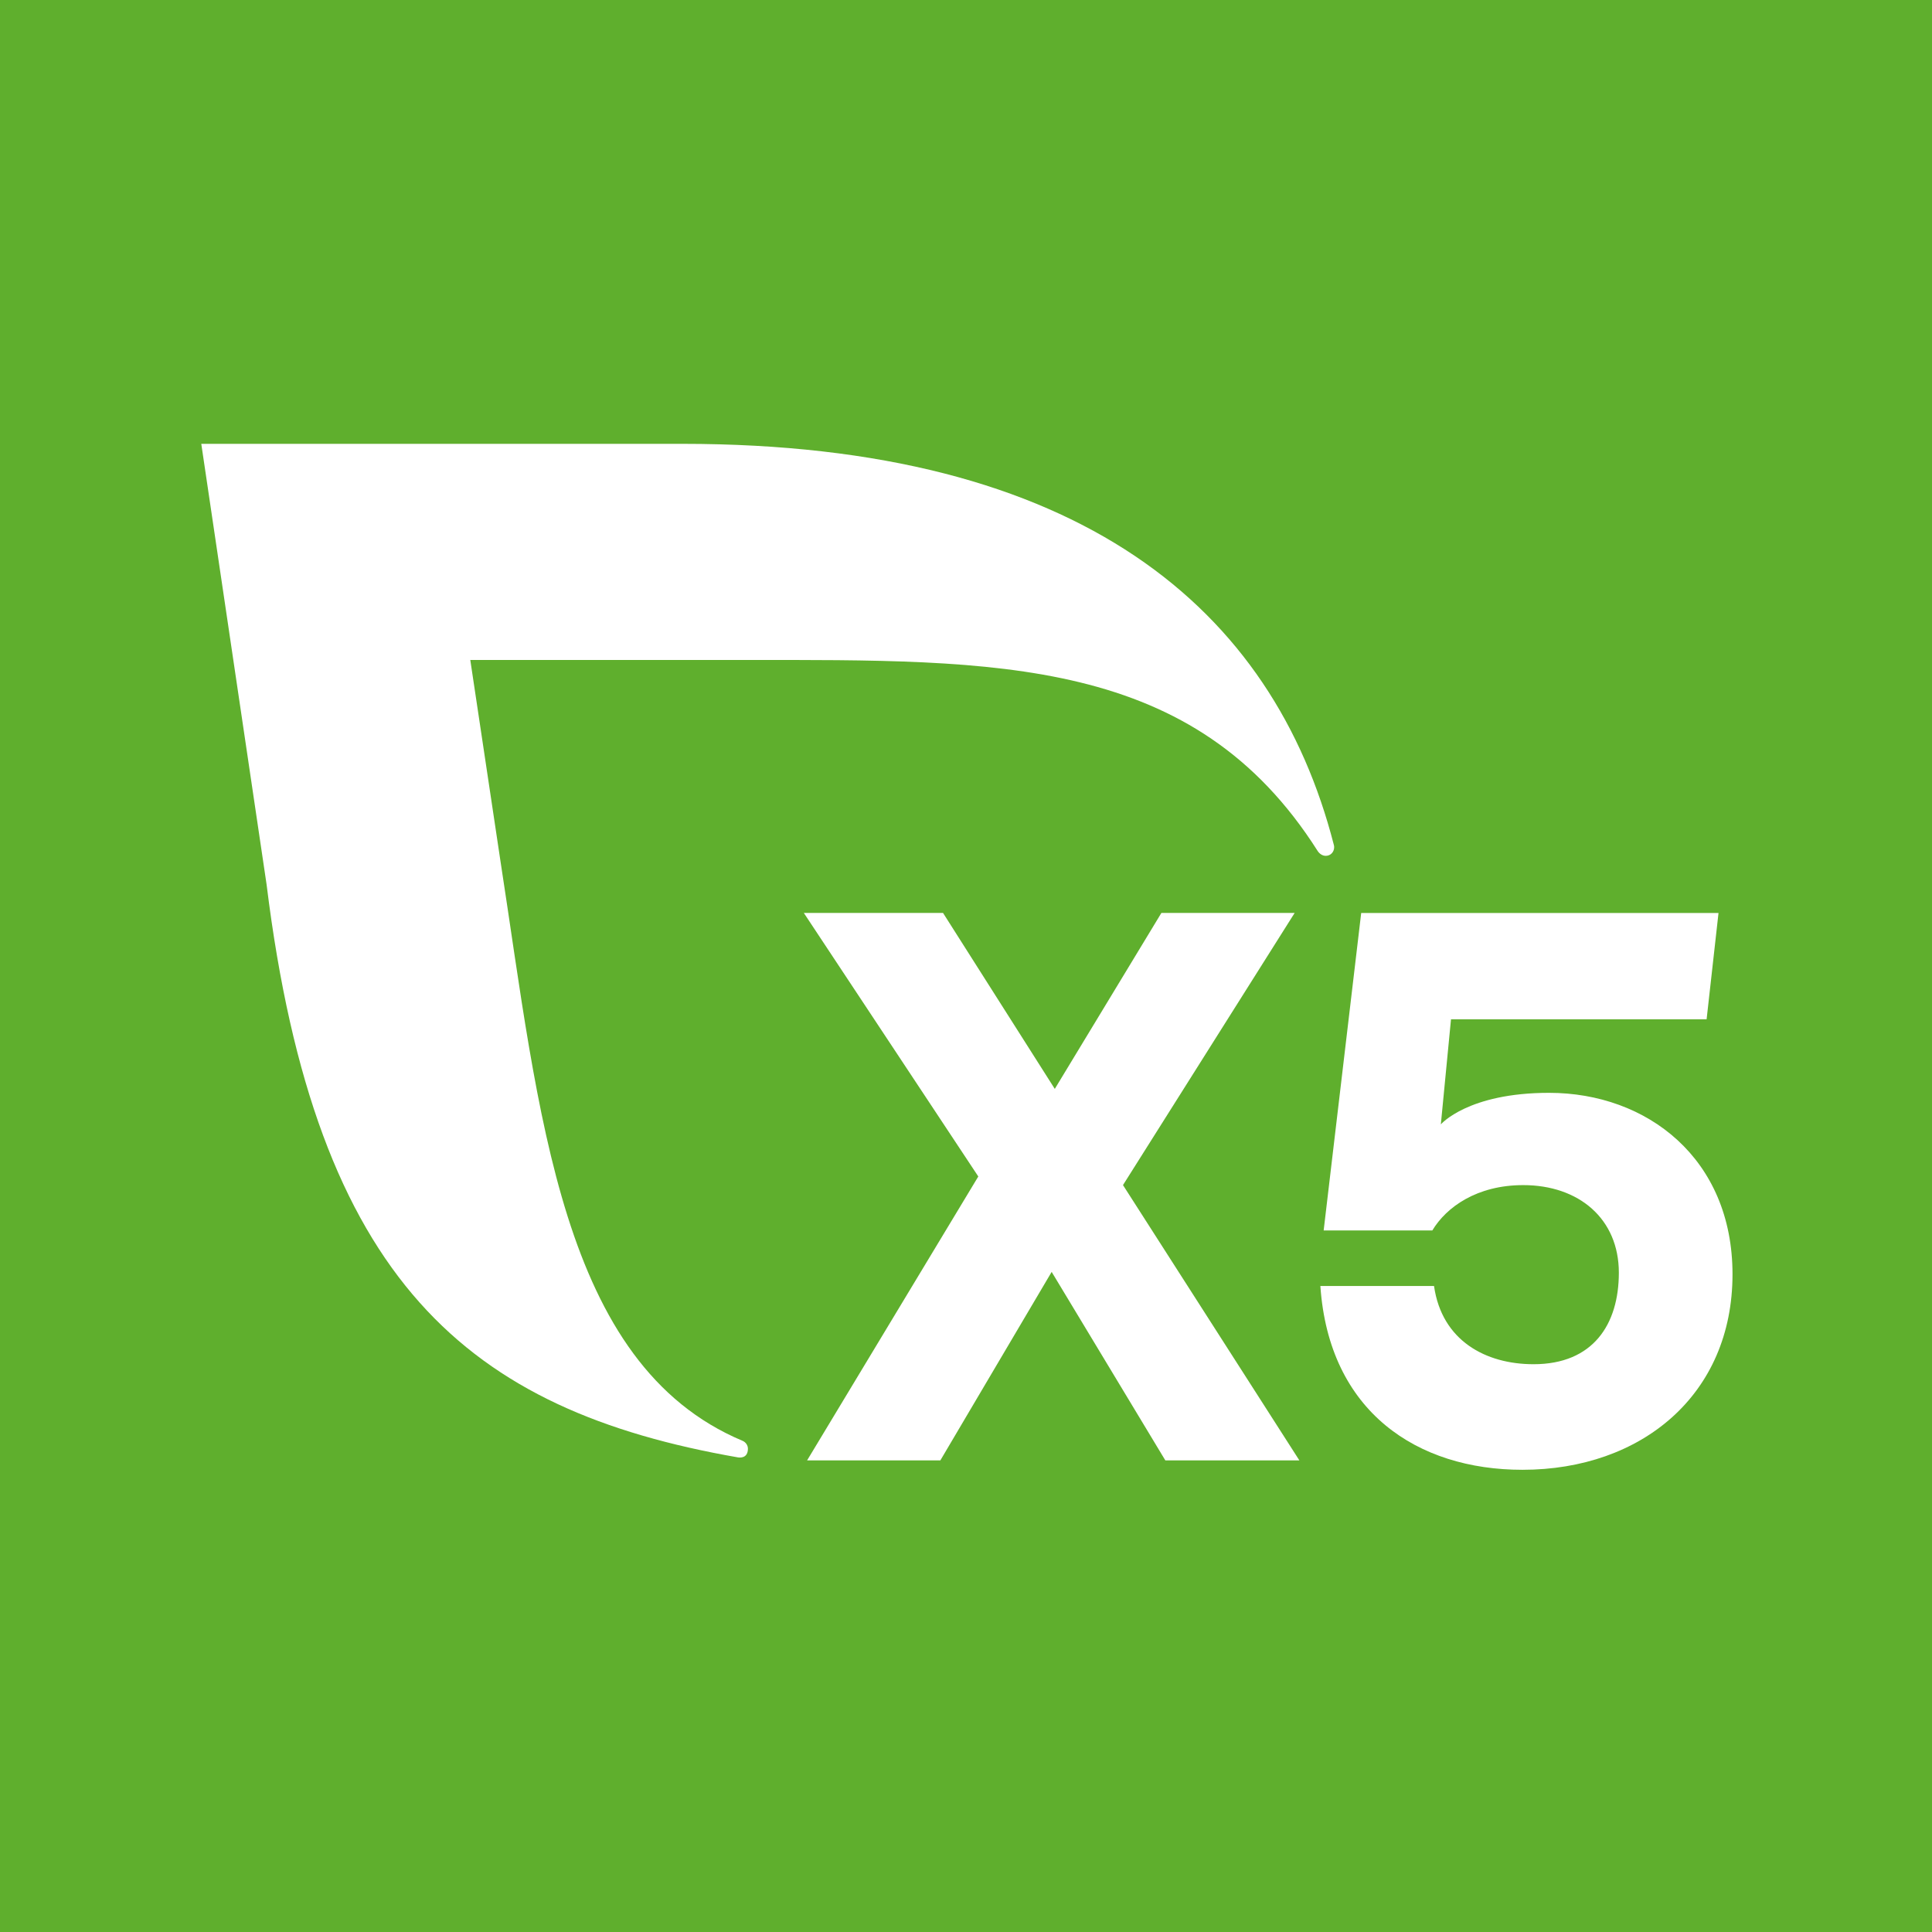 <?xml version="1.0" encoding="UTF-8"?> <svg xmlns="http://www.w3.org/2000/svg" width="148" height="148" viewBox="0 0 148 148" fill="none"><rect width="148" height="148" fill="#5FAF2D"></rect><g clip-path="url(#clip0_2010_470)"><path d="M148 14H0V133H148V14Z" fill="#5FAF2D"></path><path d="M89.269 111.871L80.562 97.433L72.036 111.871H61.828L74.942 90.124L61.576 69.934H72.24L80.802 83.414L88.969 69.934H99.177L86.026 90.783L99.537 111.871H89.269Z" fill="white"></path><path d="M132.718 97.615C132.718 106.841 125.753 112.593 116.626 112.593C108.58 112.593 101.807 108.159 101.146 98.514H109.853C110.453 102.708 113.816 104.505 117.478 104.505C122.042 104.505 124.011 101.45 124.011 97.496C124.011 93.362 120.949 90.785 116.686 90.785C113.143 90.785 110.801 92.463 109.721 94.26H101.398L104.274 69.937H131.646L130.734 78.085H111.153L110.375 86.133C110.375 86.133 112.432 83.716 118.664 83.716C126.173 83.716 132.718 88.746 132.718 97.615Z" fill="white"></path><path d="M102.176 64.713C97.537 46.674 82.823 34 52.287 34H15.419L20.423 67.765C24.188 98.232 35.867 108.034 56.535 111.643C56.631 111.658 57.285 111.751 57.294 110.987C57.297 110.712 57.123 110.475 56.883 110.373C42.914 104.505 41.319 85.259 38.335 65.947L36.026 50.556H57.072C76.476 50.556 91.458 50.251 100.942 65.195C101.083 65.405 101.302 65.561 101.563 65.561C101.93 65.561 102.203 65.264 102.203 64.898C102.203 64.833 102.194 64.77 102.176 64.713Z" fill="white"></path></g><defs><clipPath id="clip0_2010_470"><rect width="148" height="119" fill="white" transform="translate(0 14)"></rect></clipPath></defs></svg> 